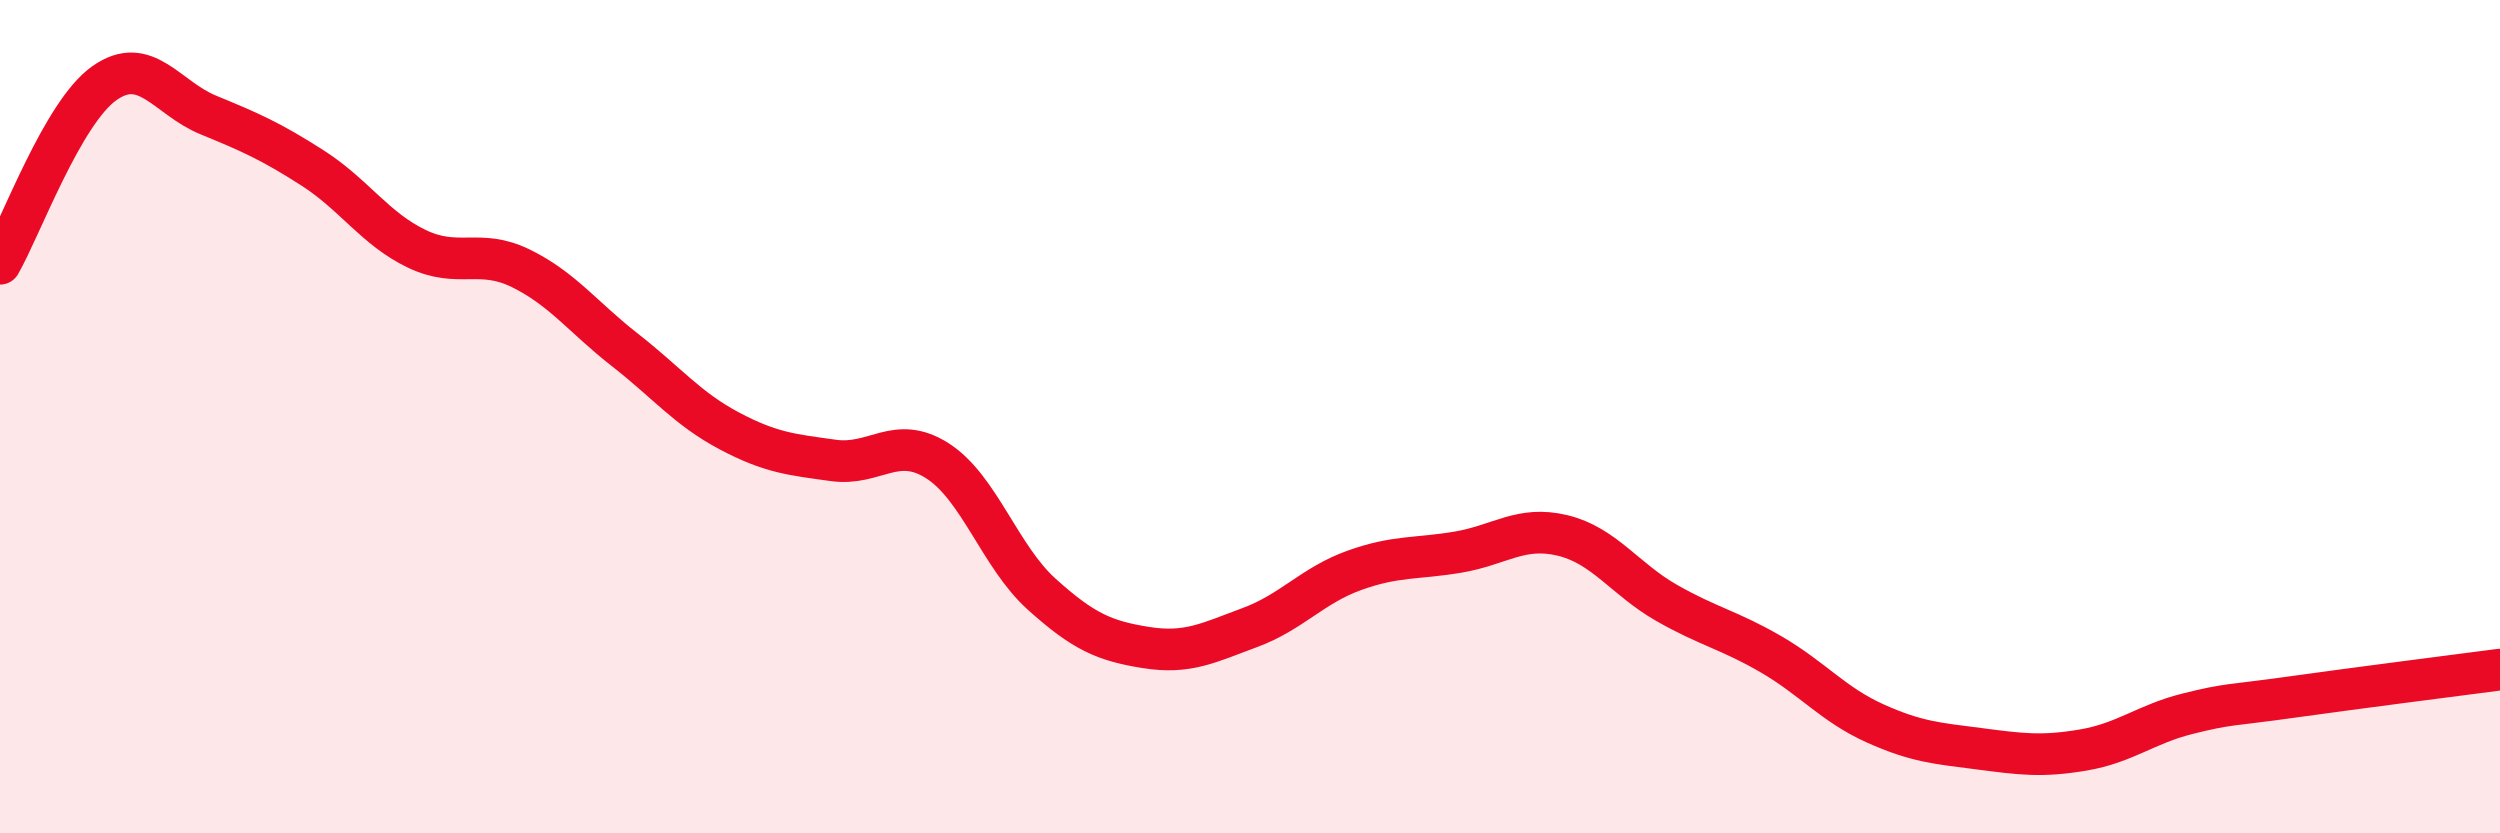 
    <svg width="60" height="20" viewBox="0 0 60 20" xmlns="http://www.w3.org/2000/svg">
      <path
        d="M 0,6.33 C 0.5,5.46 1.5,2.71 2.5,2 C 3.5,1.29 4,2.35 5,2.76 C 6,3.17 6.5,3.39 7.5,4.03 C 8.5,4.67 9,5.49 10,5.97 C 11,6.45 11.5,5.95 12.5,6.44 C 13.5,6.93 14,7.62 15,8.4 C 16,9.18 16.5,9.81 17.5,10.34 C 18.5,10.87 19,10.91 20,11.05 C 21,11.19 21.5,10.42 22.5,11.06 C 23.5,11.7 24,13.36 25,14.26 C 26,15.16 26.5,15.38 27.5,15.54 C 28.5,15.7 29,15.43 30,15.06 C 31,14.69 31.5,14.05 32.5,13.69 C 33.5,13.33 34,13.42 35,13.25 C 36,13.08 36.5,12.61 37.5,12.85 C 38.5,13.09 39,13.9 40,14.47 C 41,15.04 41.5,15.12 42.5,15.7 C 43.5,16.28 44,16.91 45,17.36 C 46,17.81 46.5,17.84 47.5,17.97 C 48.5,18.1 49,18.17 50,18 C 51,17.83 51.5,17.38 52.5,17.13 C 53.5,16.88 53.5,16.94 55,16.73 C 56.5,16.52 59,16.2 60,16.07L60 20L0 20Z"
        fill="#EB0A25"
        opacity="0.1"
        stroke-linecap="round"
        stroke-linejoin="round"
      />
      <path
        d="M 0,6.33 C 0.5,5.46 1.5,2.71 2.5,2 C 3.5,1.29 4,2.35 5,2.76 C 6,3.17 6.5,3.39 7.5,4.03 C 8.5,4.67 9,5.49 10,5.97 C 11,6.45 11.5,5.95 12.5,6.44 C 13.5,6.93 14,7.62 15,8.4 C 16,9.18 16.5,9.81 17.5,10.34 C 18.5,10.87 19,10.91 20,11.05 C 21,11.19 21.5,10.42 22.5,11.06 C 23.5,11.7 24,13.36 25,14.26 C 26,15.16 26.5,15.38 27.5,15.54 C 28.5,15.7 29,15.43 30,15.06 C 31,14.69 31.5,14.05 32.5,13.69 C 33.5,13.33 34,13.42 35,13.25 C 36,13.08 36.5,12.61 37.5,12.85 C 38.5,13.09 39,13.9 40,14.47 C 41,15.04 41.5,15.12 42.5,15.7 C 43.5,16.28 44,16.91 45,17.36 C 46,17.81 46.5,17.84 47.5,17.97 C 48.5,18.1 49,18.17 50,18 C 51,17.83 51.5,17.38 52.5,17.13 C 53.5,16.88 53.5,16.94 55,16.73 C 56.5,16.52 59,16.2 60,16.07"
        stroke="#EB0A25"
        stroke-width="1"
        fill="none"
        stroke-linecap="round"
        stroke-linejoin="round"
      />
    </svg>
  
